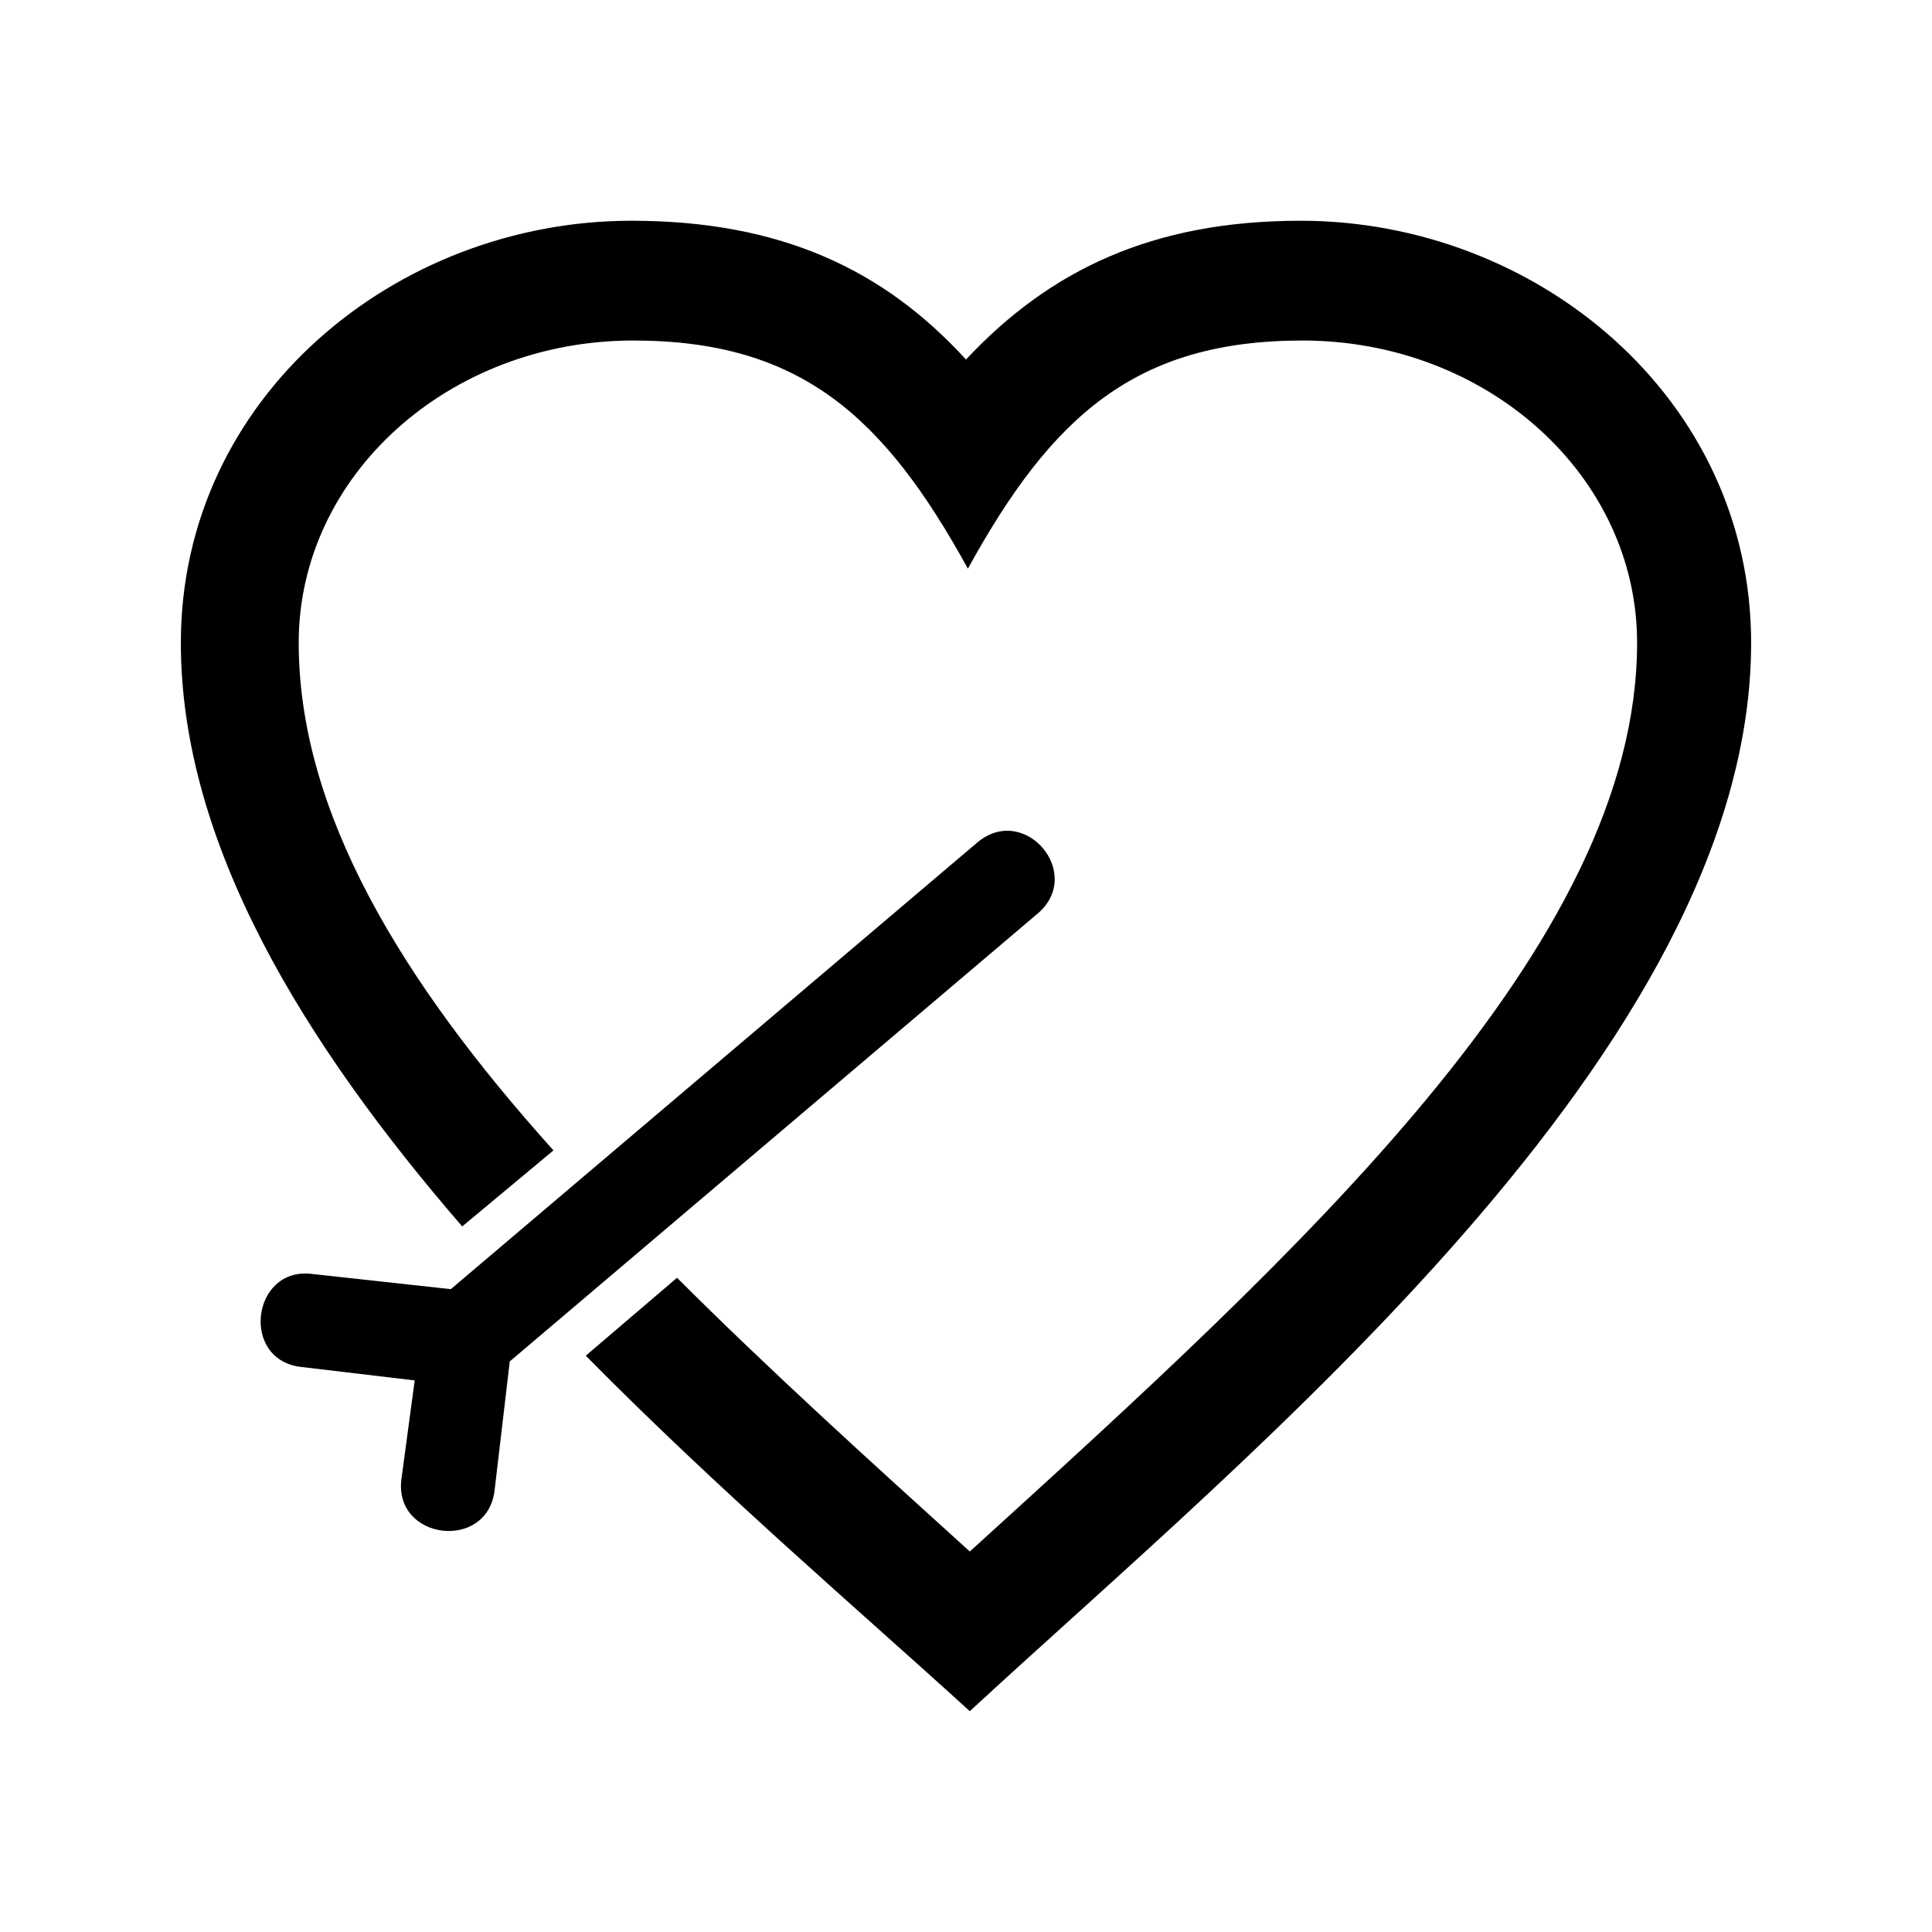 <?xml version="1.0" encoding="UTF-8"?>
<!-- The Best Svg Icon site in the world: iconSvg.co, Visit us! https://iconsvg.co -->
<svg fill="#000000" width="800px" height="800px" version="1.1" viewBox="144 144 512 512" xmlns="http://www.w3.org/2000/svg">
 <g fill-rule="evenodd">
  <path d="m488.67 202.5c-39.297 0-66.504 13.098-88.672 36.777-21.664-23.68-48.871-36.777-88.672-36.777-62.469 0-119.4 46.855-119.4 111.85 0 53.402 32.746 106.3 74.562 154.67l24.184-20.152c-40.305-44.84-67.512-89.676-67.512-134.52 0-44.336 39.801-80.105 88.672-80.105 44.336 0 66.504 20.152 88.672 60.457 22.168-40.305 44.336-60.457 88.672-60.457 48.871 0 88.672 35.77 88.672 80.105 0 80.105-88.672 160.71-176.84 240.82-26.703-24.184-53.402-48.367-77.586-72.547l-24.184 20.656c35.266 35.77 73.051 68.016 101.77 94.211 74.055-68.52 207.06-175.83 207.06-283.14 0-64.992-56.93-111.85-119.4-111.85z"/>
  <path d="m403.02 367.25-139.55 118.39-36.777-4.031c-16.121-2.016-19.145 23.176-2.519 24.688l29.727 3.527-3.527 26.199c-2.016 16.121 22.672 19.145 24.688 3.023l4.031-34.258 139.55-118.39c13.098-10.582-3.023-29.727-15.621-19.148z"/>
 </g>
</svg>